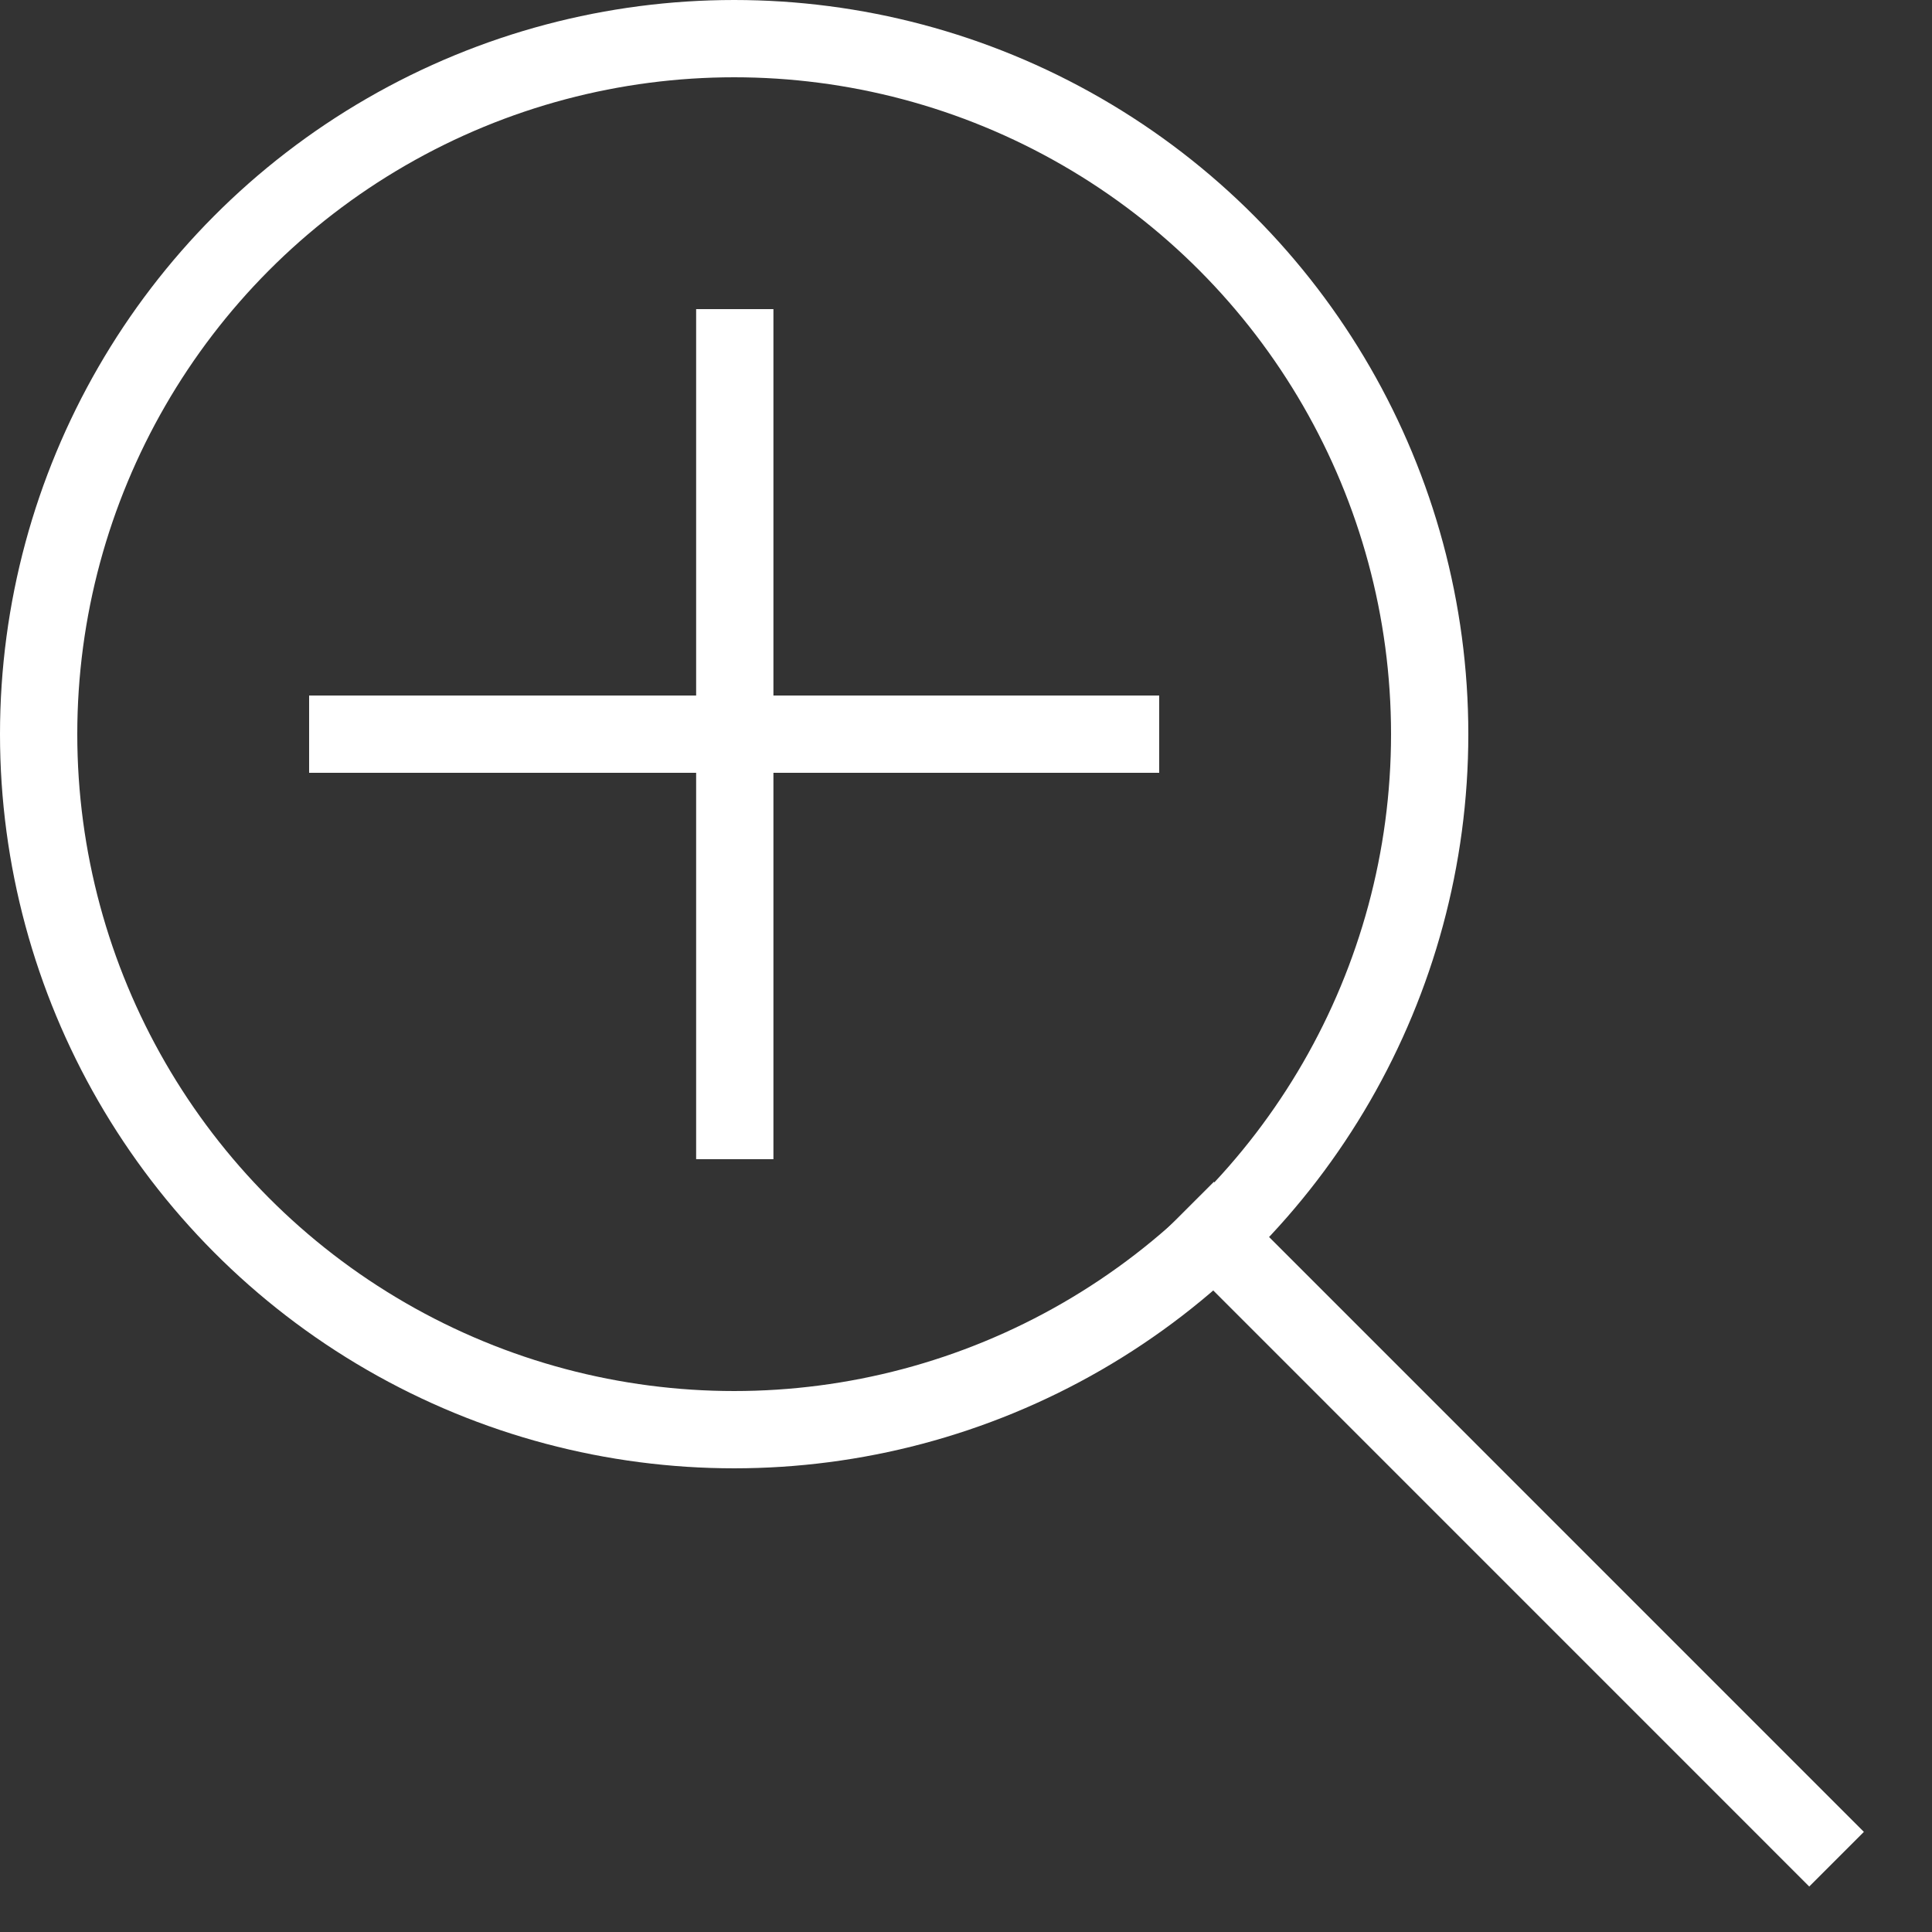 <?xml version="1.0" encoding="UTF-8"?> <svg xmlns="http://www.w3.org/2000/svg" width="25" height="25" viewBox="0 0 25 25" fill="none"><rect x="0" y="0" width="25" height="25" fill="#333333" stroke="none"/> <circle cx="9.5" cy="9.5" r="9" stroke="white"></circle> <line x1="15.354" y1="15.646" x2="23.765" y2="24.058" stroke="white"></line> <line x1="9.508" y1="4" x2="9.508" y2="15" stroke="white"></line> <line x1="15" y1="9.5" x2="4" y2="9.5" stroke="white"></line> </svg> 